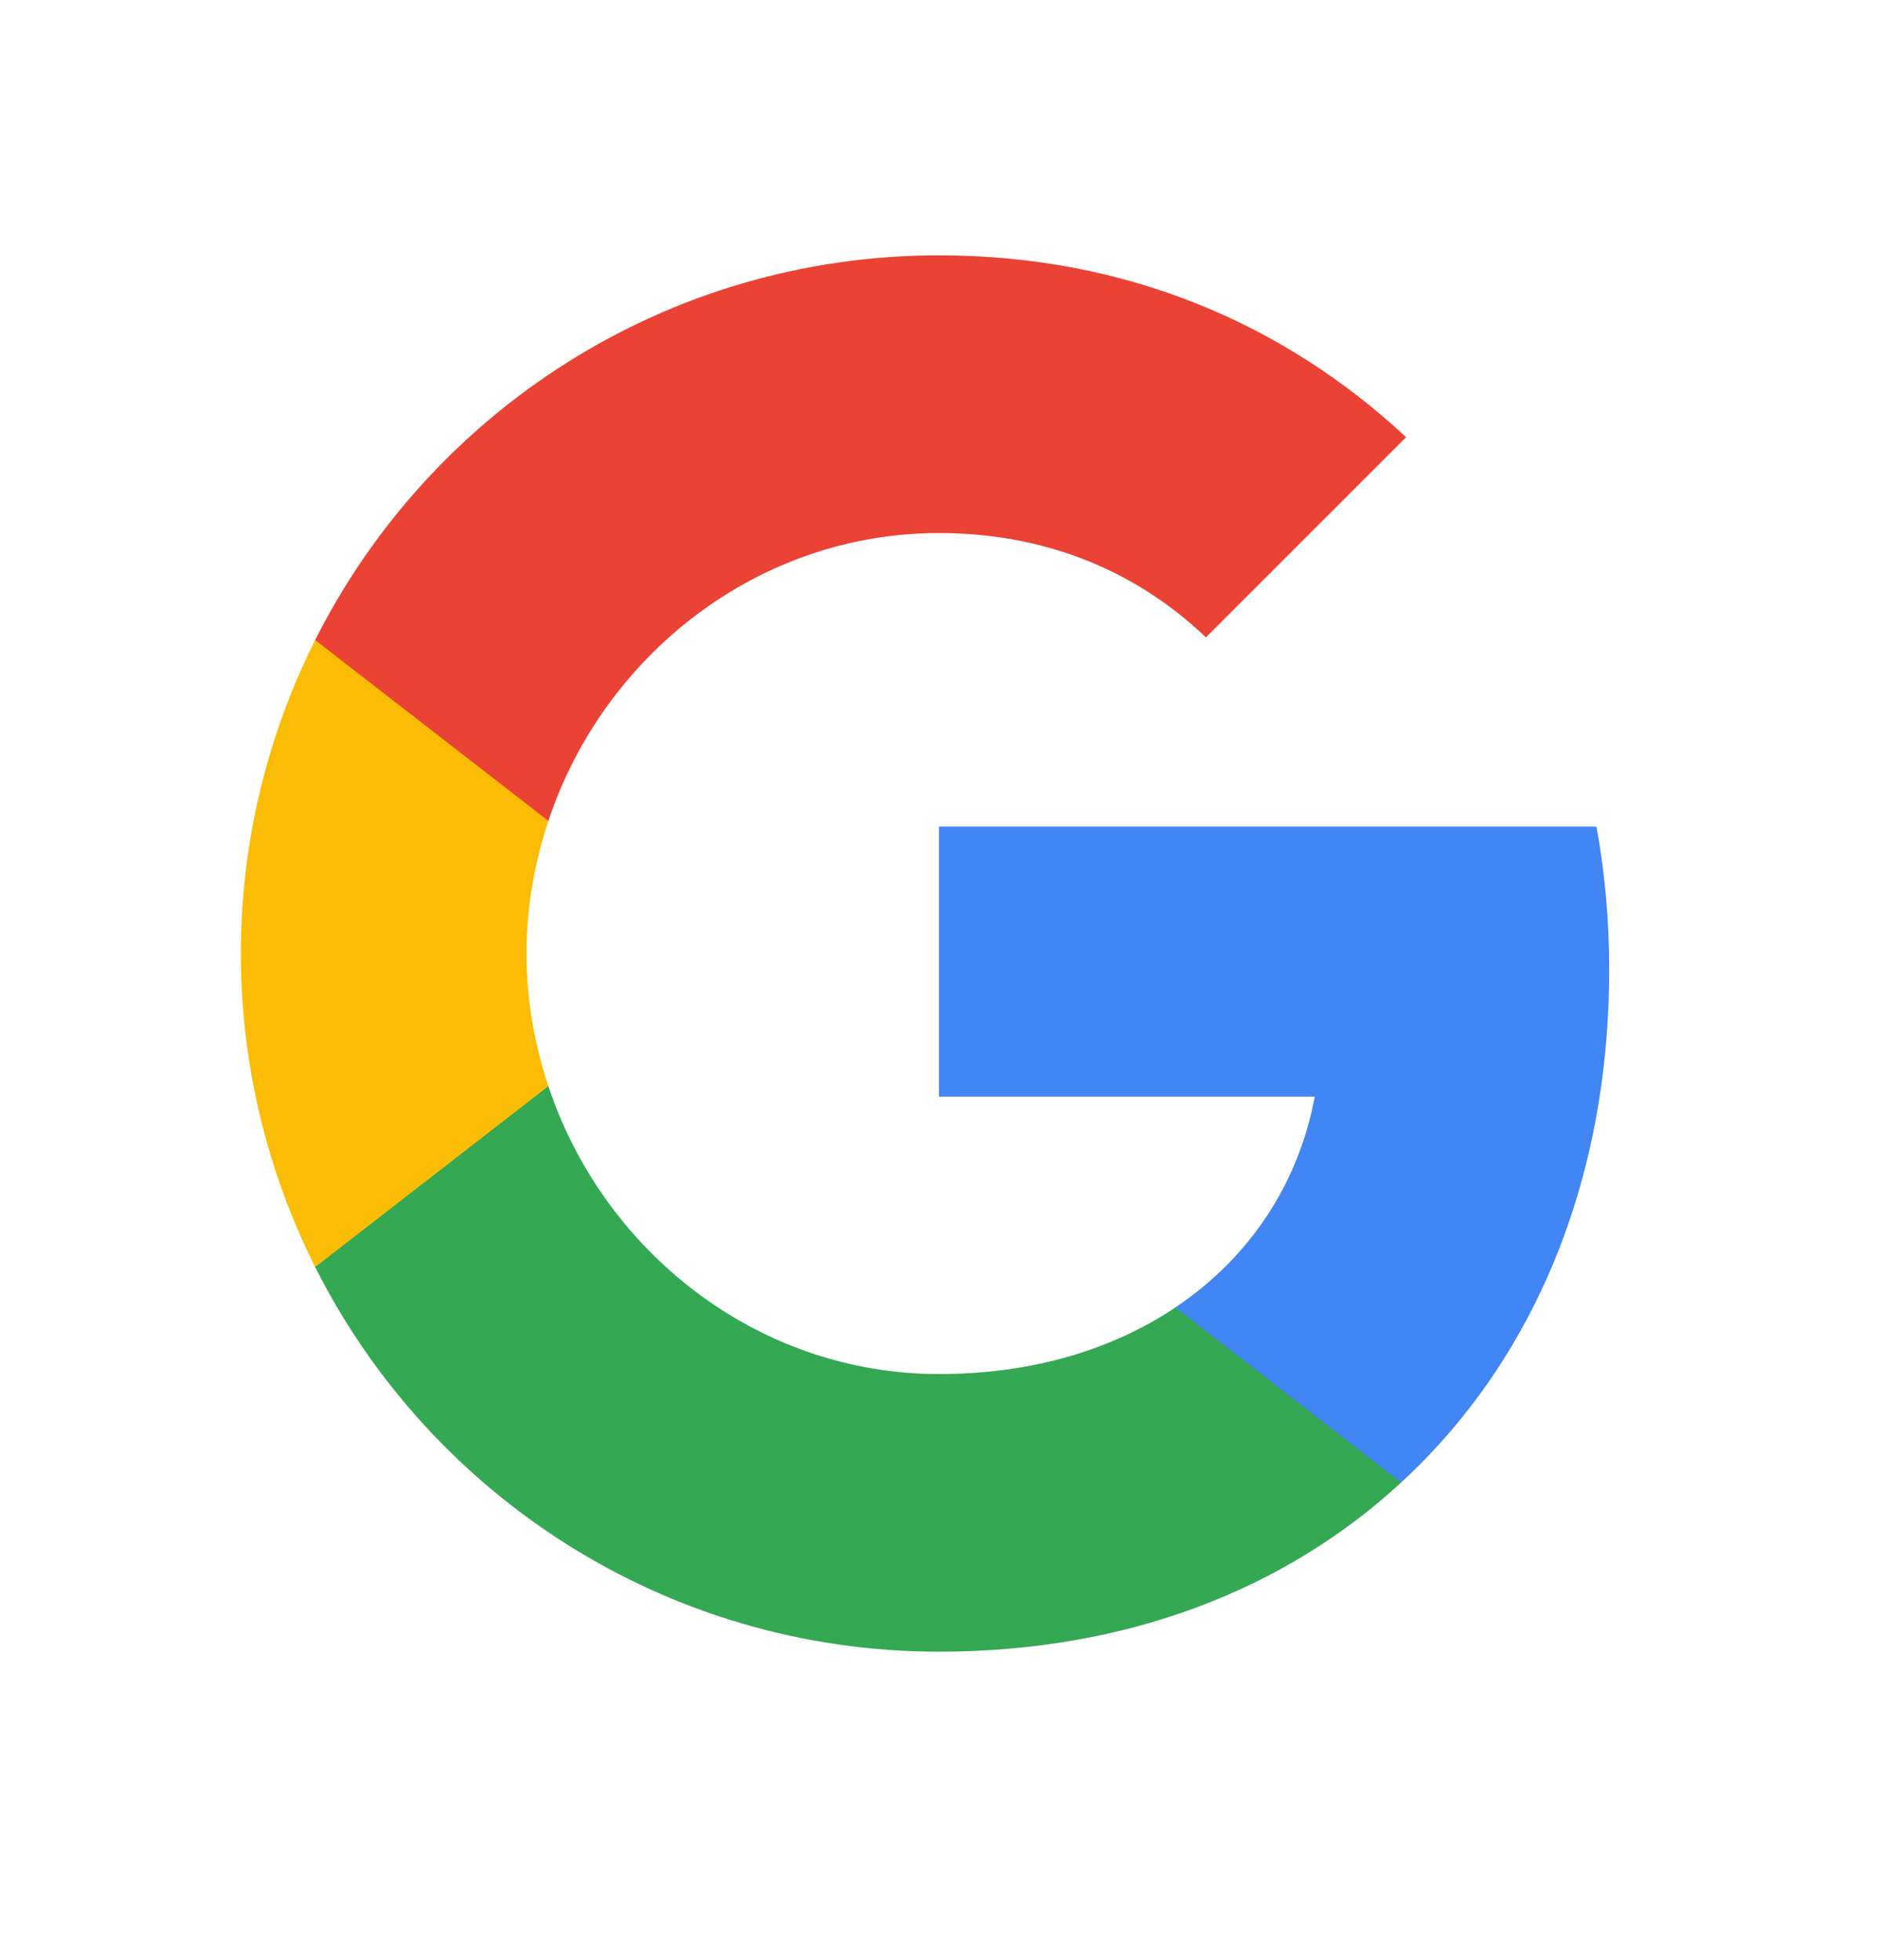 <svg width="23" height="24" viewBox="0 0 23 24" fill="none" xmlns="http://www.w3.org/2000/svg">
<path fill-rule="evenodd" clip-rule="evenodd" d="M19.708 11.872C19.708 11.265 19.654 10.682 19.552 10.123H11.5V13.43H16.102C15.903 14.499 15.301 15.404 14.395 16.011V18.156H17.159C18.775 16.667 19.708 14.476 19.708 11.872Z" fill="#4285F4"/>
<path fill-rule="evenodd" clip-rule="evenodd" d="M11.5 20.227C13.809 20.227 15.744 19.462 17.159 18.156L14.396 16.011C13.63 16.524 12.651 16.827 11.5 16.827C9.273 16.827 7.388 15.323 6.716 13.302H3.86V15.517C5.266 18.311 8.158 20.227 11.5 20.227Z" fill="#34A853"/>
<path fill-rule="evenodd" clip-rule="evenodd" d="M6.716 13.302C6.545 12.789 6.448 12.241 6.448 11.677C6.448 11.114 6.545 10.566 6.716 10.053V7.838H3.86C3.281 8.992 2.95 10.298 2.95 11.677C2.95 13.057 3.281 14.363 3.86 15.517L6.716 13.302Z" fill="#FBBC05"/>
<path fill-rule="evenodd" clip-rule="evenodd" d="M11.5 6.528C12.755 6.528 13.883 6.959 14.769 7.806L17.221 5.354C15.74 3.975 13.805 3.127 11.5 3.127C8.158 3.127 5.266 5.043 3.86 7.838L6.716 10.053C7.388 8.032 9.273 6.528 11.5 6.528Z" fill="#EA4335"/>
</svg>
